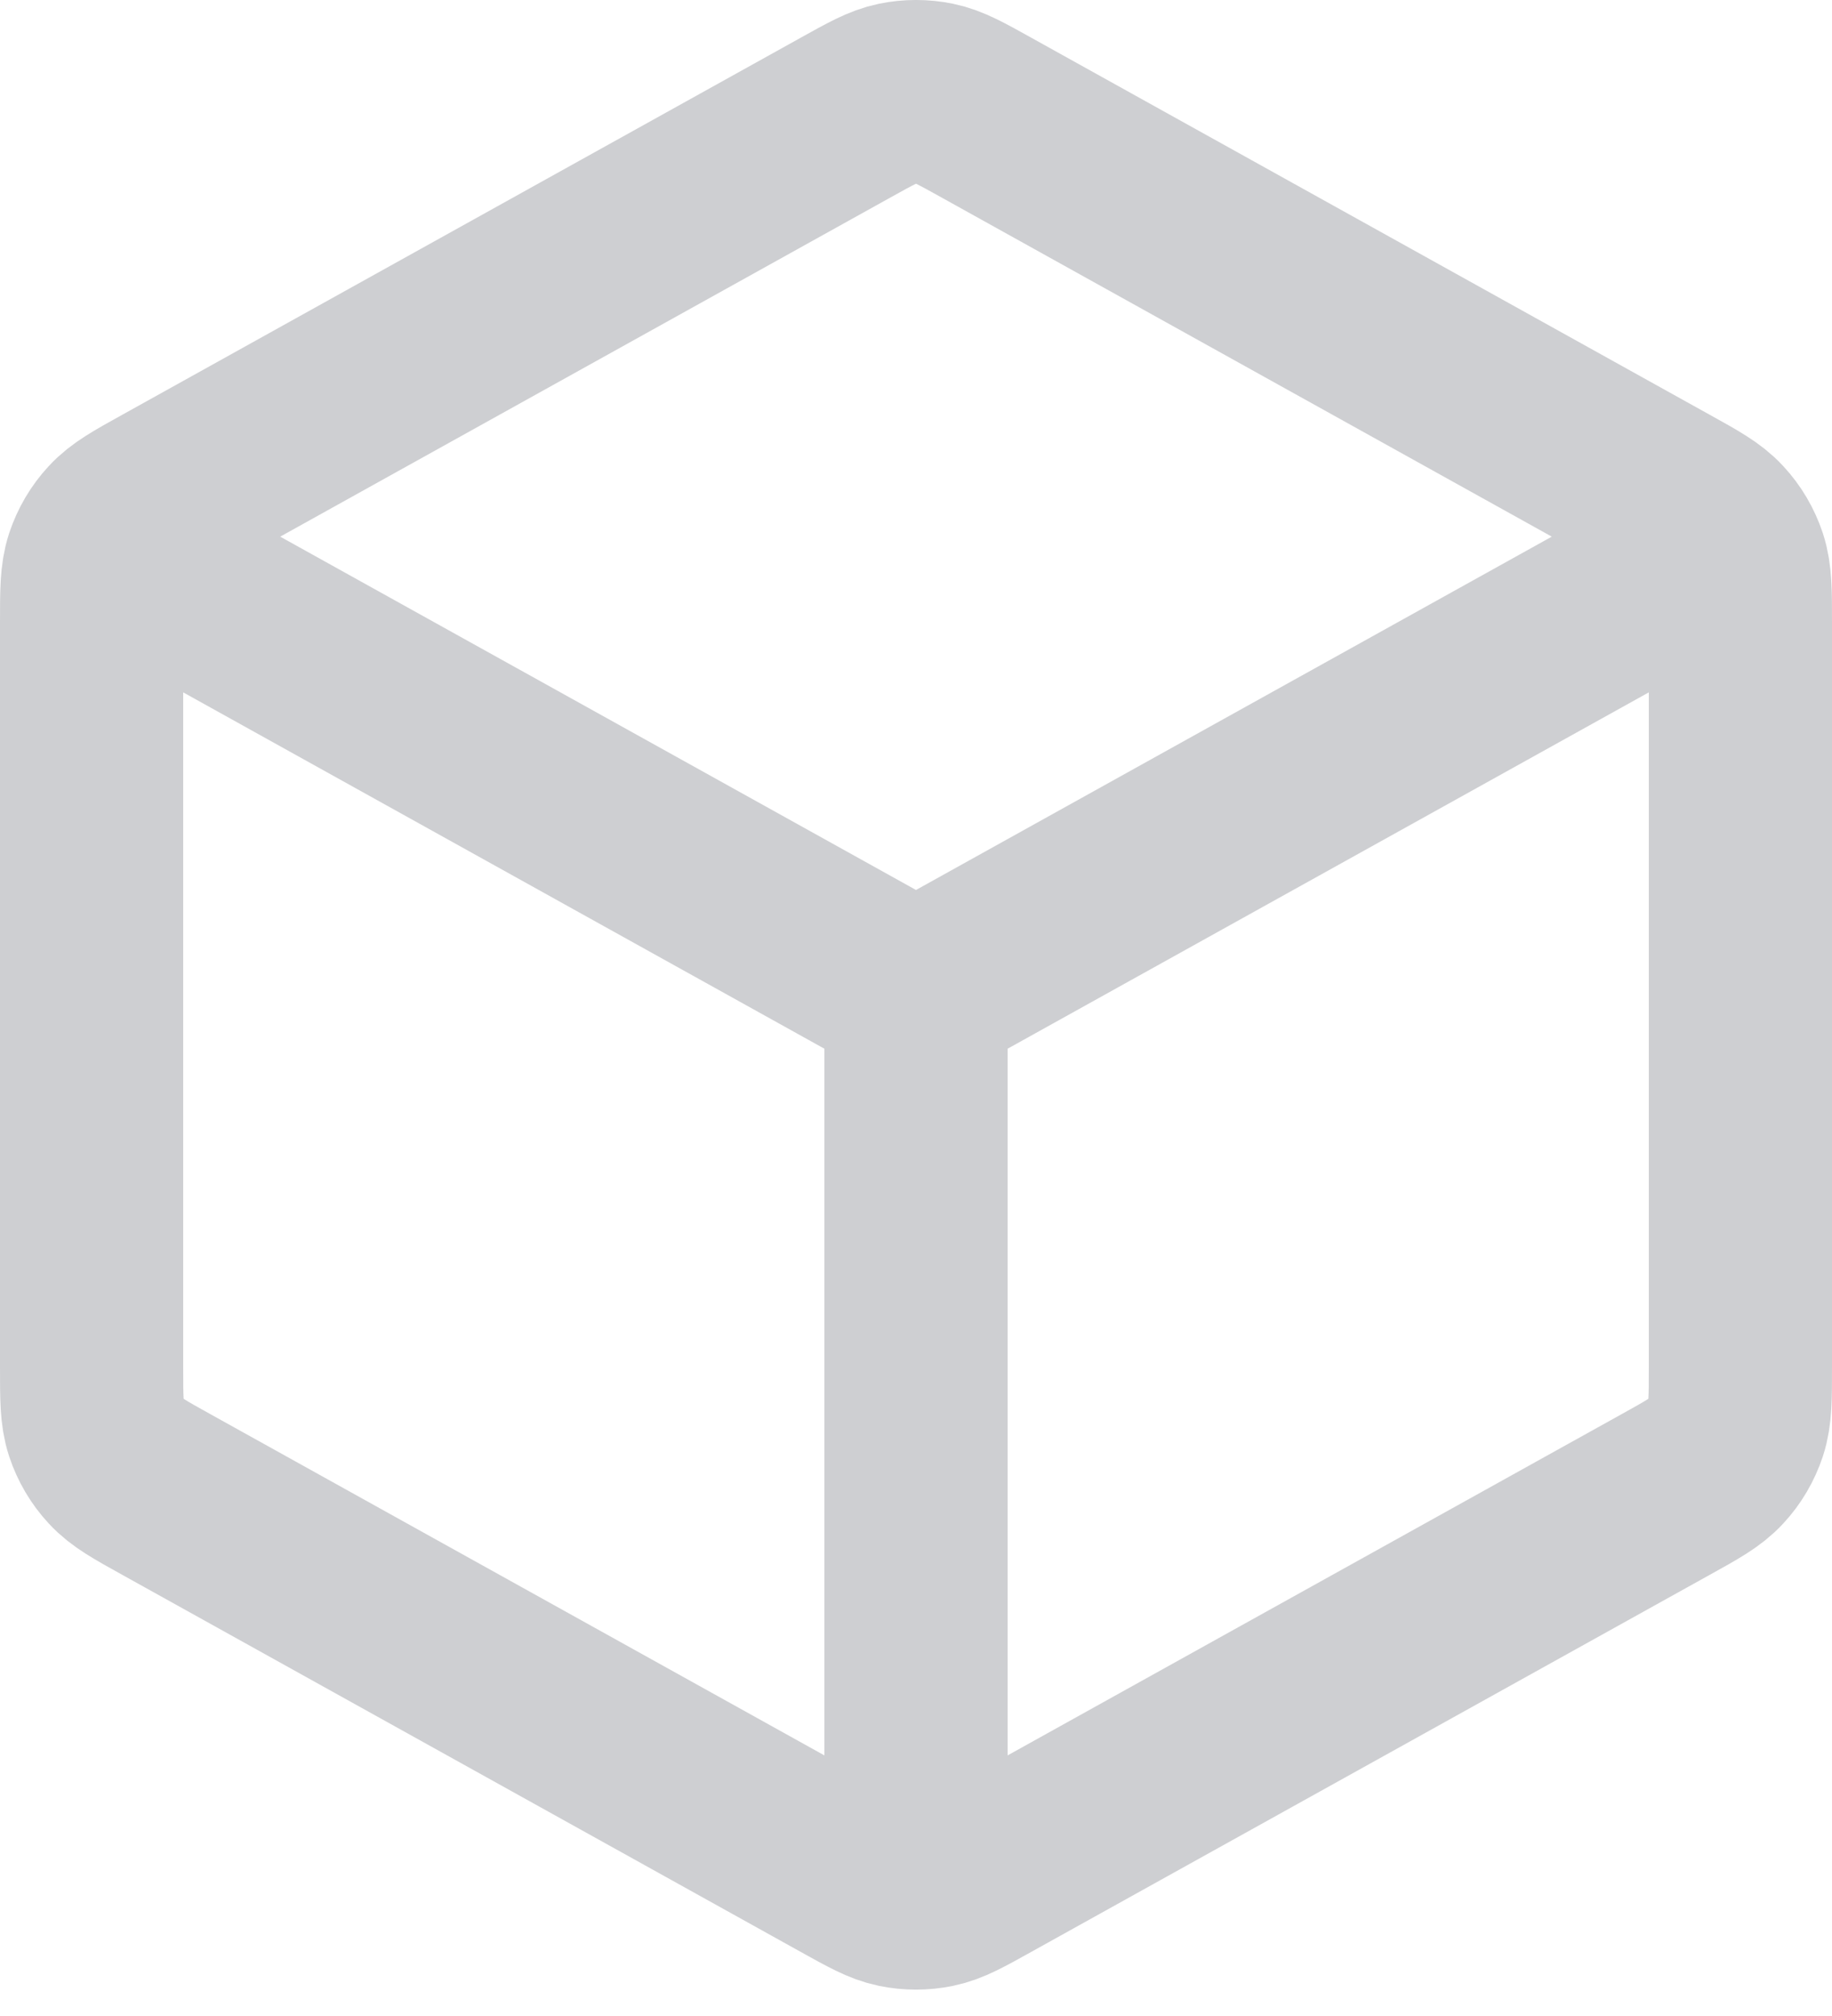 <?xml version="1.0" encoding="utf-8"?>
<svg xmlns="http://www.w3.org/2000/svg" fill="none" height="100%" overflow="visible" preserveAspectRatio="none" style="display: block;" viewBox="0 0 20 22" width="100%">
<path d="M18.5 6.134L10 10.856M10 10.856L1.5 6.134M10 10.856L10 20.356M19 14.915V6.797C19 6.455 19 6.284 18.95 6.131C18.905 5.996 18.832 5.871 18.735 5.767C18.626 5.648 18.477 5.565 18.177 5.399L10.777 1.288C10.493 1.13 10.352 1.051 10.201 1.02C10.069 0.993 9.931 0.993 9.799 1.02C9.648 1.051 9.507 1.13 9.223 1.288L1.823 5.399C1.523 5.565 1.374 5.648 1.265 5.767C1.168 5.871 1.095 5.996 1.05 6.131C1 6.284 1 6.455 1 6.797V14.915C1 15.257 1 15.429 1.05 15.581C1.095 15.716 1.168 15.841 1.265 15.945C1.374 16.064 1.523 16.147 1.823 16.313L9.223 20.424C9.507 20.582 9.648 20.661 9.799 20.692C9.931 20.719 10.069 20.719 10.201 20.692C10.352 20.661 10.493 20.582 10.777 20.424L18.177 16.313C18.477 16.147 18.626 16.064 18.735 15.945C18.832 15.841 18.905 15.716 18.95 15.581C19 15.429 19 15.257 19 14.915Z" id="Icon" stroke="#CECFD2" stroke-linecap="round" stroke-linejoin="round" stroke-width="2"/>
</svg>